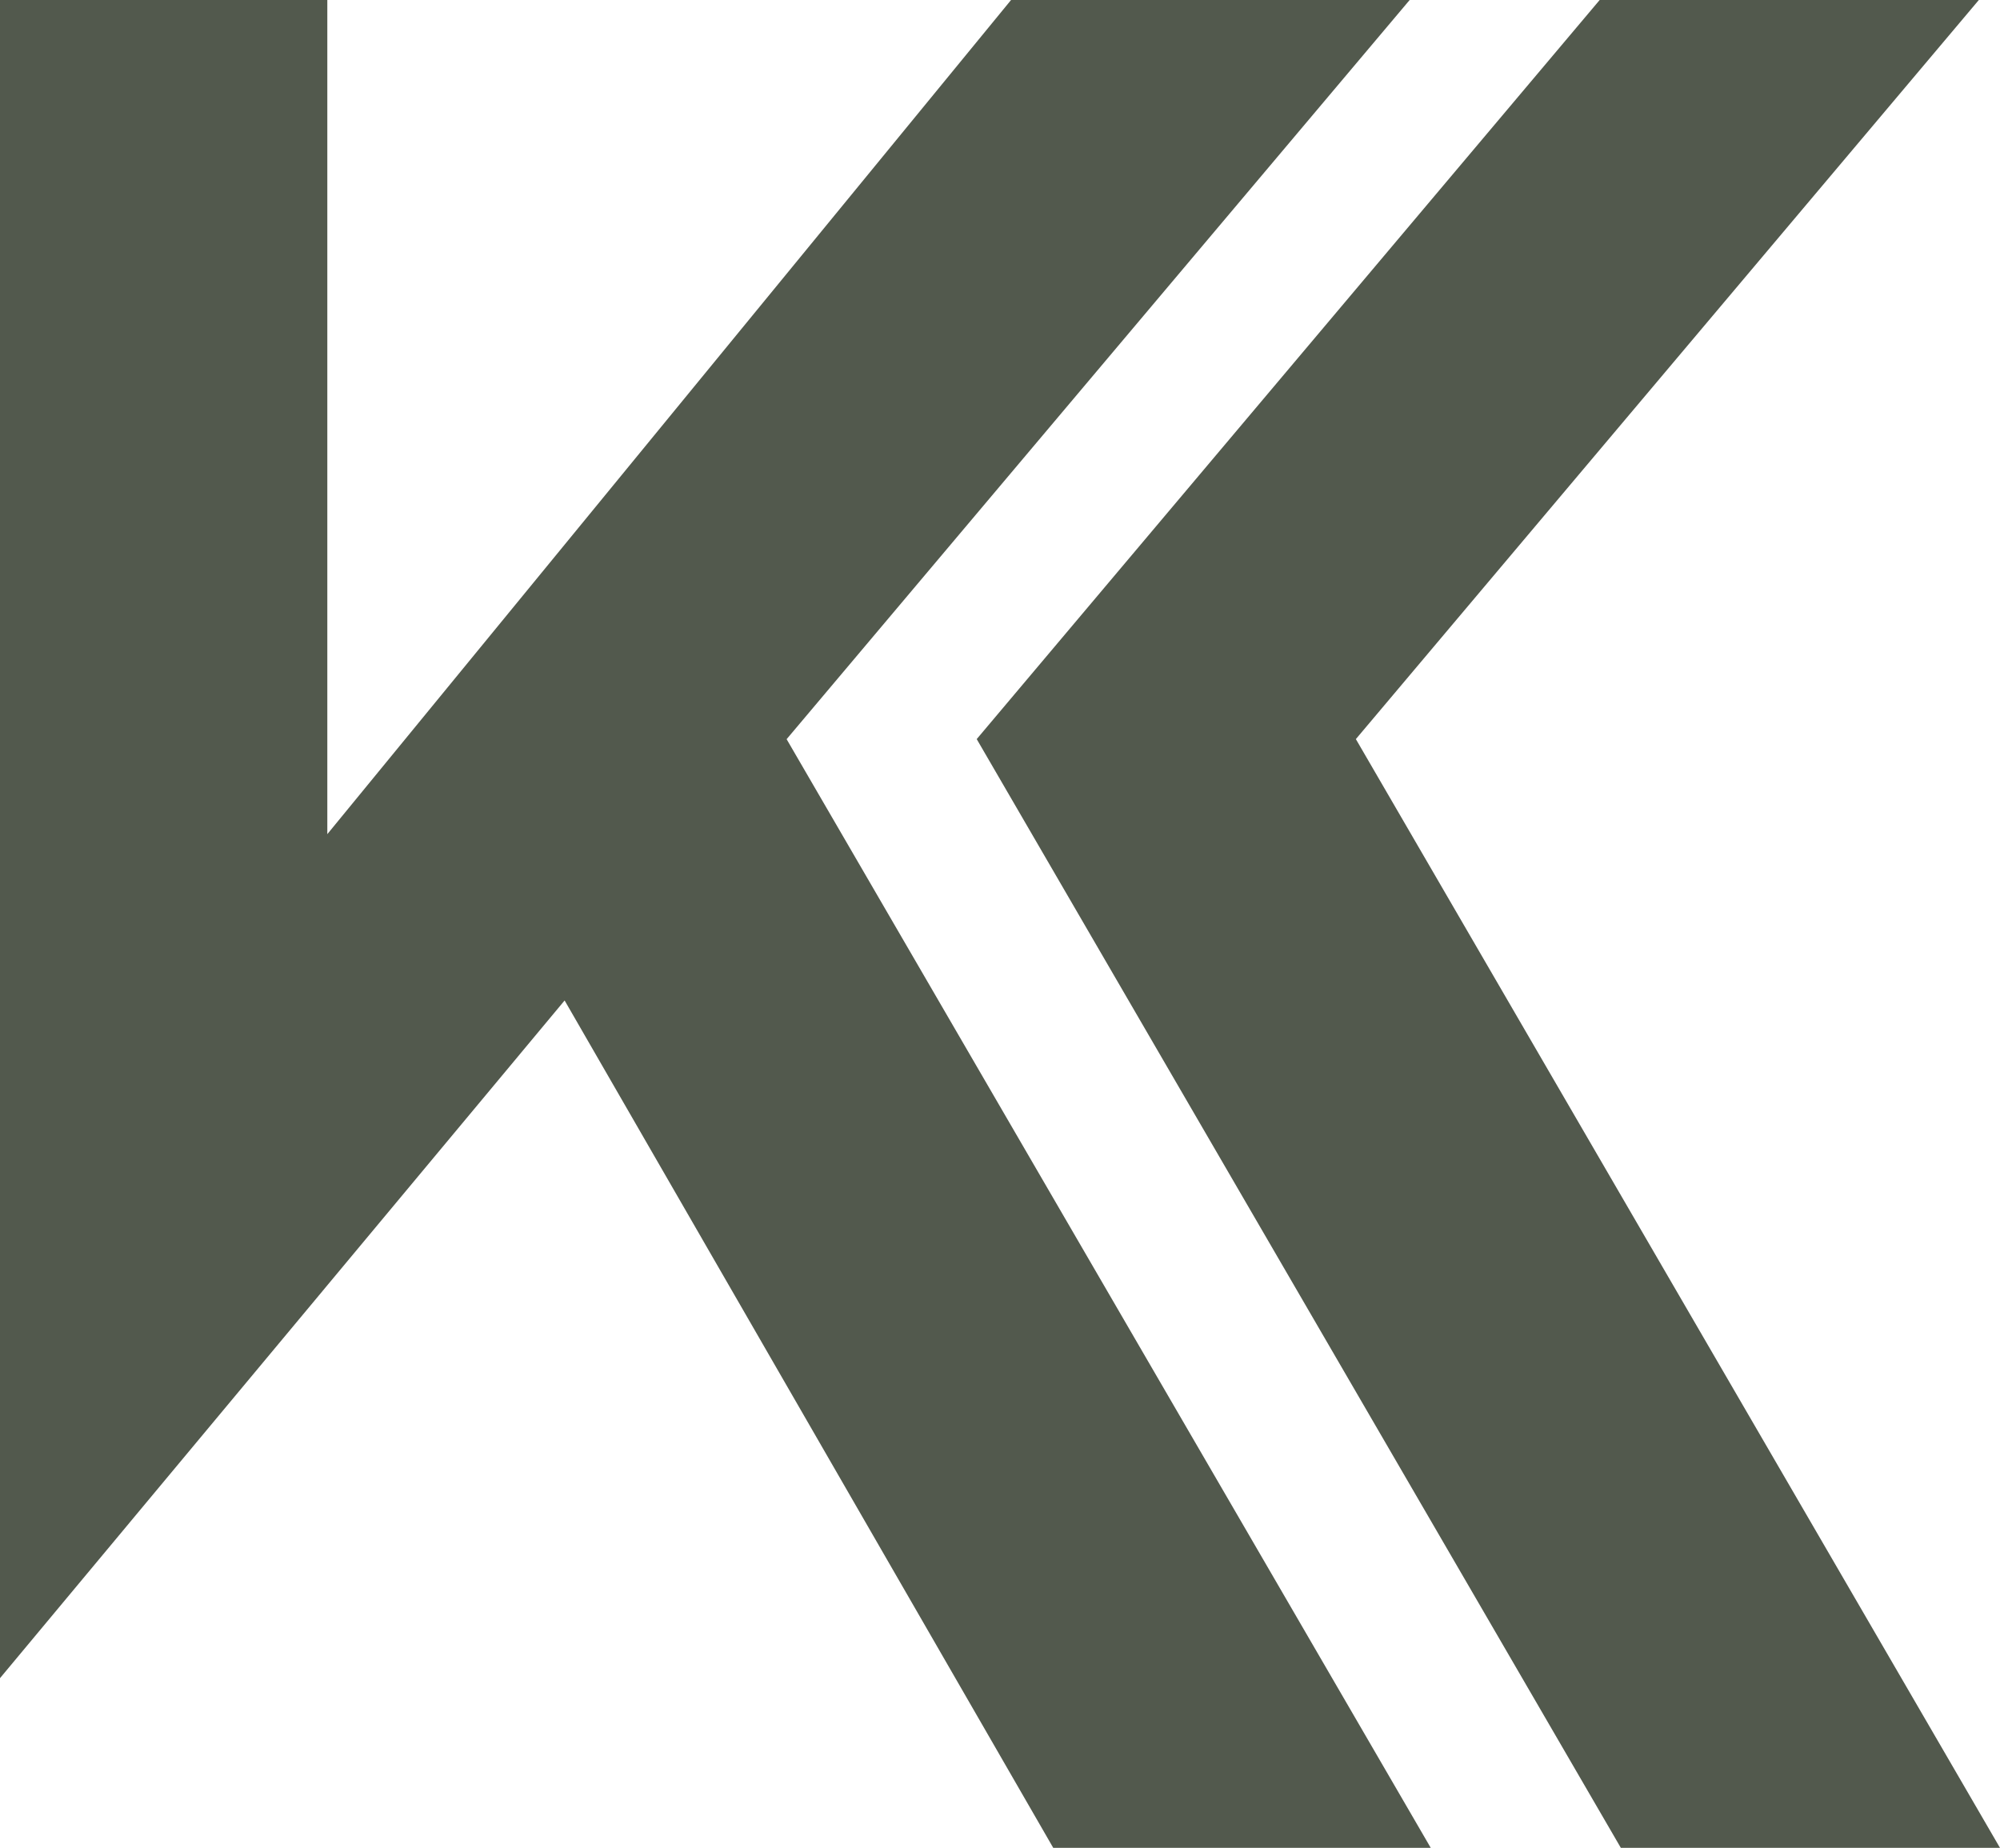 <svg id="Layer_1" data-name="Layer 1" xmlns="http://www.w3.org/2000/svg" viewBox="0 0 255.04 235.64"><defs><style>.cls-1{fill:#52594d;}</style></defs><path class="cls-1" d="M0,0H41.74V106.37L128.93,0h50.83L100.31,94.26l82.14,141.38H134.31L72,127.58,0,214Z"/><polygon class="cls-1" points="124.55 94.25 203.99 0 252.34 0 172.9 94.25 255.04 235.64 206.69 235.64 124.55 94.25"/></svg>